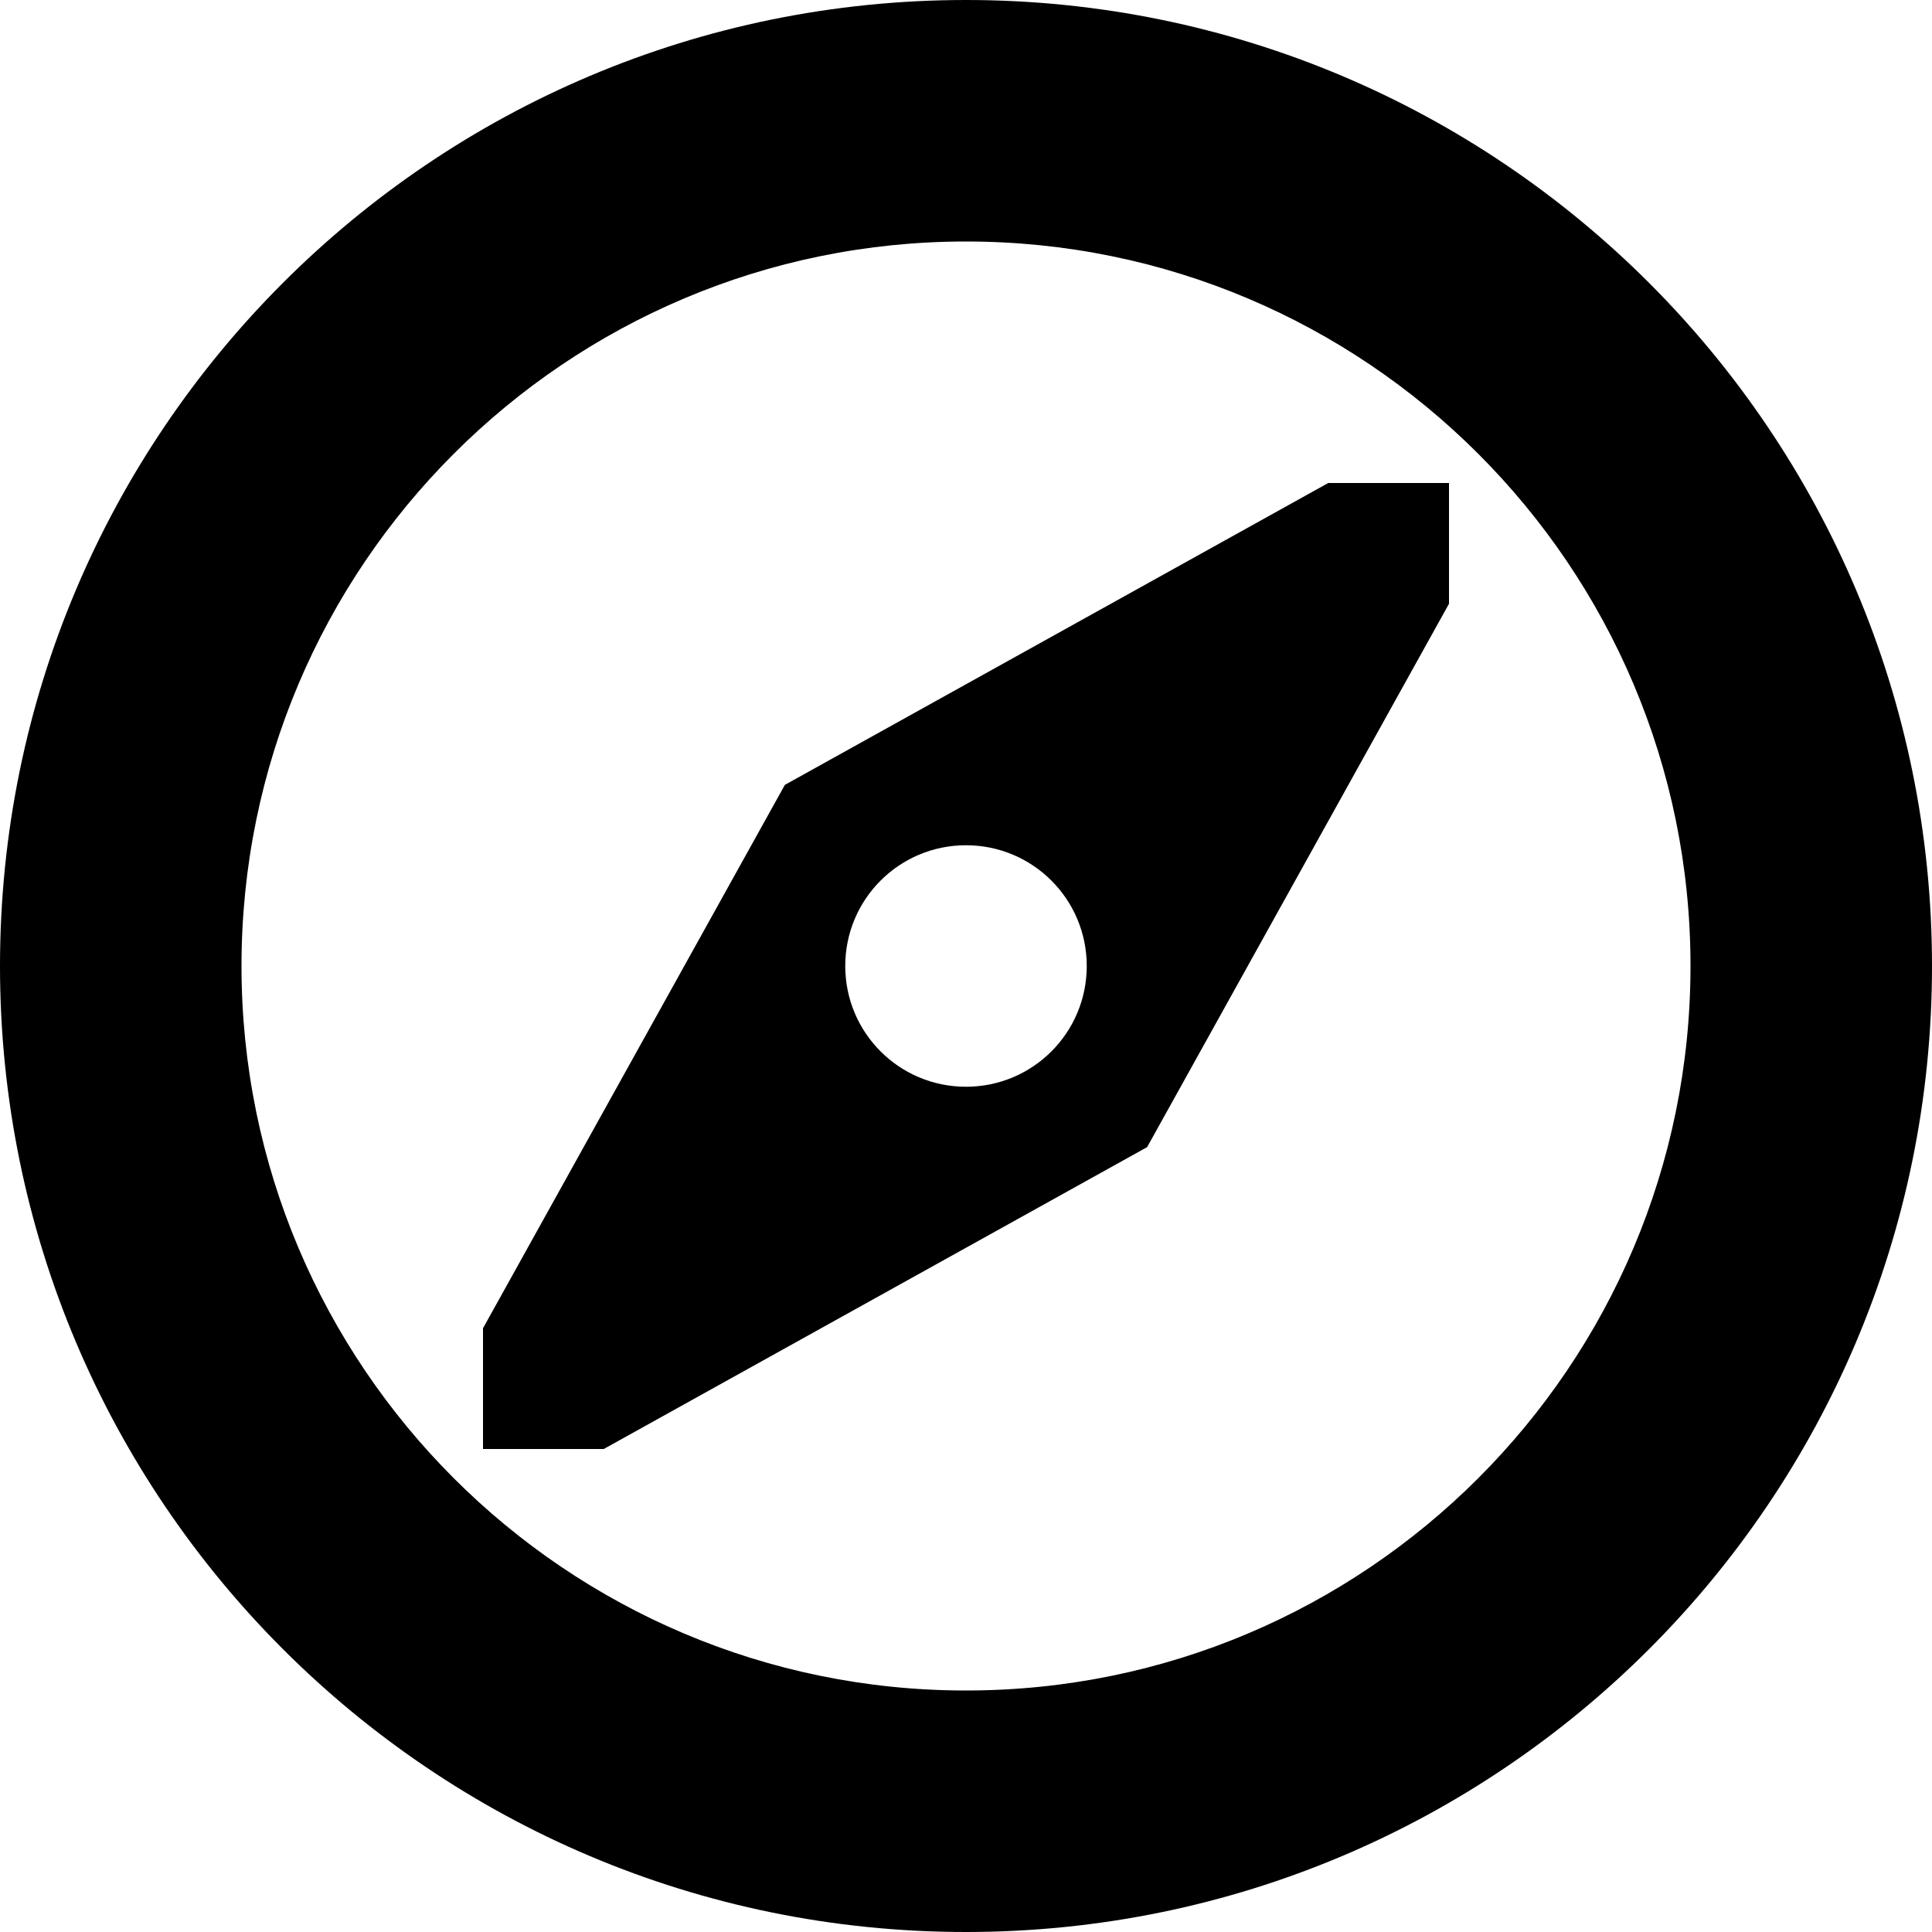 <?xml version="1.0" encoding="utf-8"?>
<!-- Скачано с сайта svg4.ru / Downloaded from svg4.ru -->
<svg width="800px" height="800px" viewBox="0 0 16 16" version="1.1" xmlns="http://www.w3.org/2000/svg" xmlns:xlink="http://www.w3.org/1999/xlink">
  <rect width="16" height="16" id="icon-bound" fill="none" />
  <path d="M8,0C3.581,0,0,3.581,0,8s3.581,8,8,8s8-3.581,8-8S12.419,0,8,0z M8,14c-3.312,0-6-2.688-6-6s2.688-6,6-6s6,2.688,6,6 S11.312,14,8,14z M6.5,6.5L4,11v1h1l4.5-2.5L12,5V4h-1L6.5,6.5z M8,9C7.447,9,7,8.553,7,8s0.447-1,1-1s1,0.447,1,1S8.553,9,8,9z" />
</svg>